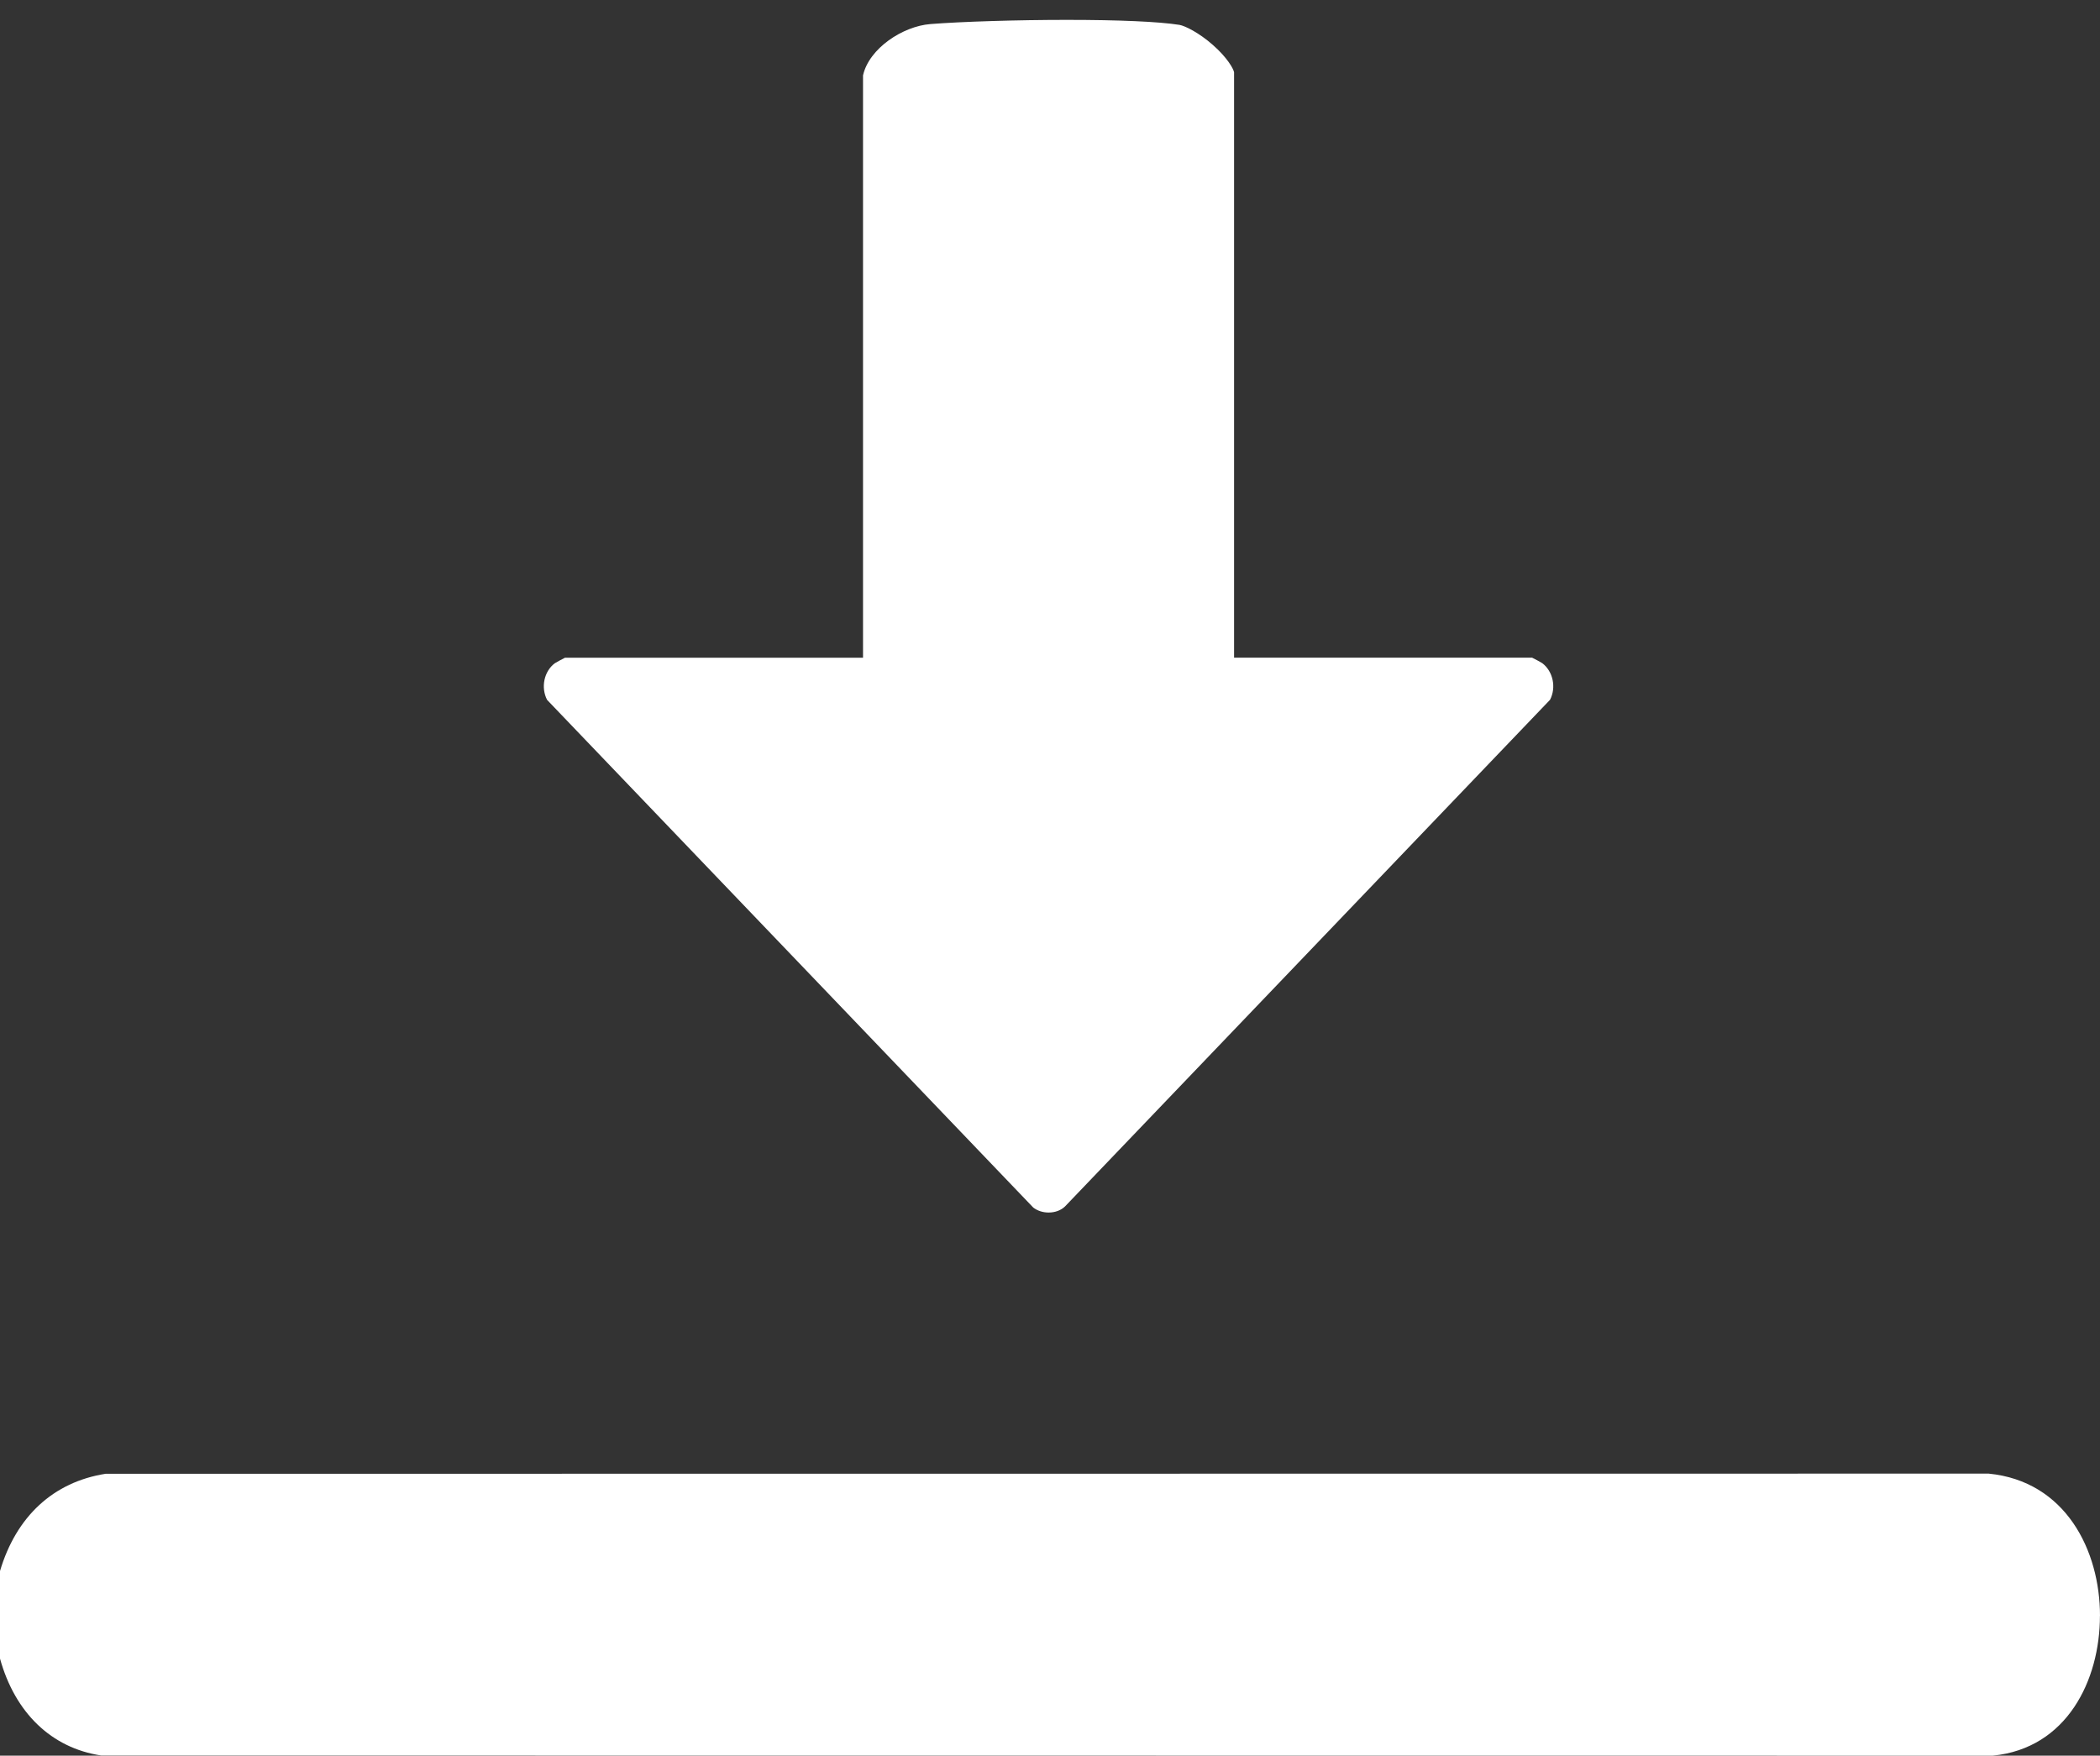 <?xml version="1.0" encoding="UTF-8"?>
<svg xmlns="http://www.w3.org/2000/svg" id="Ebene_2" data-name="Ebene 2" viewBox="0 0 369.74 309.19">
  <rect x="0" y="0" width="369.74" height="309.19" fill="#333333" stroke="none"/>
  <defs>
    <style>
      .cls-1 {
        fill: #fff;
      }
    </style>
  </defs>
  <g id="Ebene_1-2" data-name="Ebene 1">
    <g>
      <path class="cls-1" d="M369.74,284.57c0-11.55-6.07-23.73-19.61-25.05l-331.54.03c-9.18,1.44-15.75,7.51-18.6,17.16v15.35c2.65,9.6,9.09,15.79,17.82,17.1l333.06.03c13.03-1.28,18.86-13.26,18.86-24.63Z"></path>
      <path class="cls-1" d="M163.8,4.24c-4.84.38-10.79,4.28-11.85,9.04v102.55h-52.47c-.63.32-1.44.75-1.79.97-1.92,1.44-2.49,4.27-1.37,6.45l85.6,89.41c.72.56,1.69.88,2.71.88,1.13,0,2.18-.39,2.88-1.07l85.4-89.23c1.12-2.17.54-5-1.37-6.45-.35-.22-1.15-.65-1.79-.97h-52.47V12.72c-.13-.63-1.18-2.56-3.74-4.81-2.47-2.18-4.93-3.37-5.88-3.53-3.61-.57-10.64-.88-19.78-.88h0V0h0v3.5c-8.6,0-18.51.3-24.1.74Z"></path>
    </g>
  </g>
</svg>
